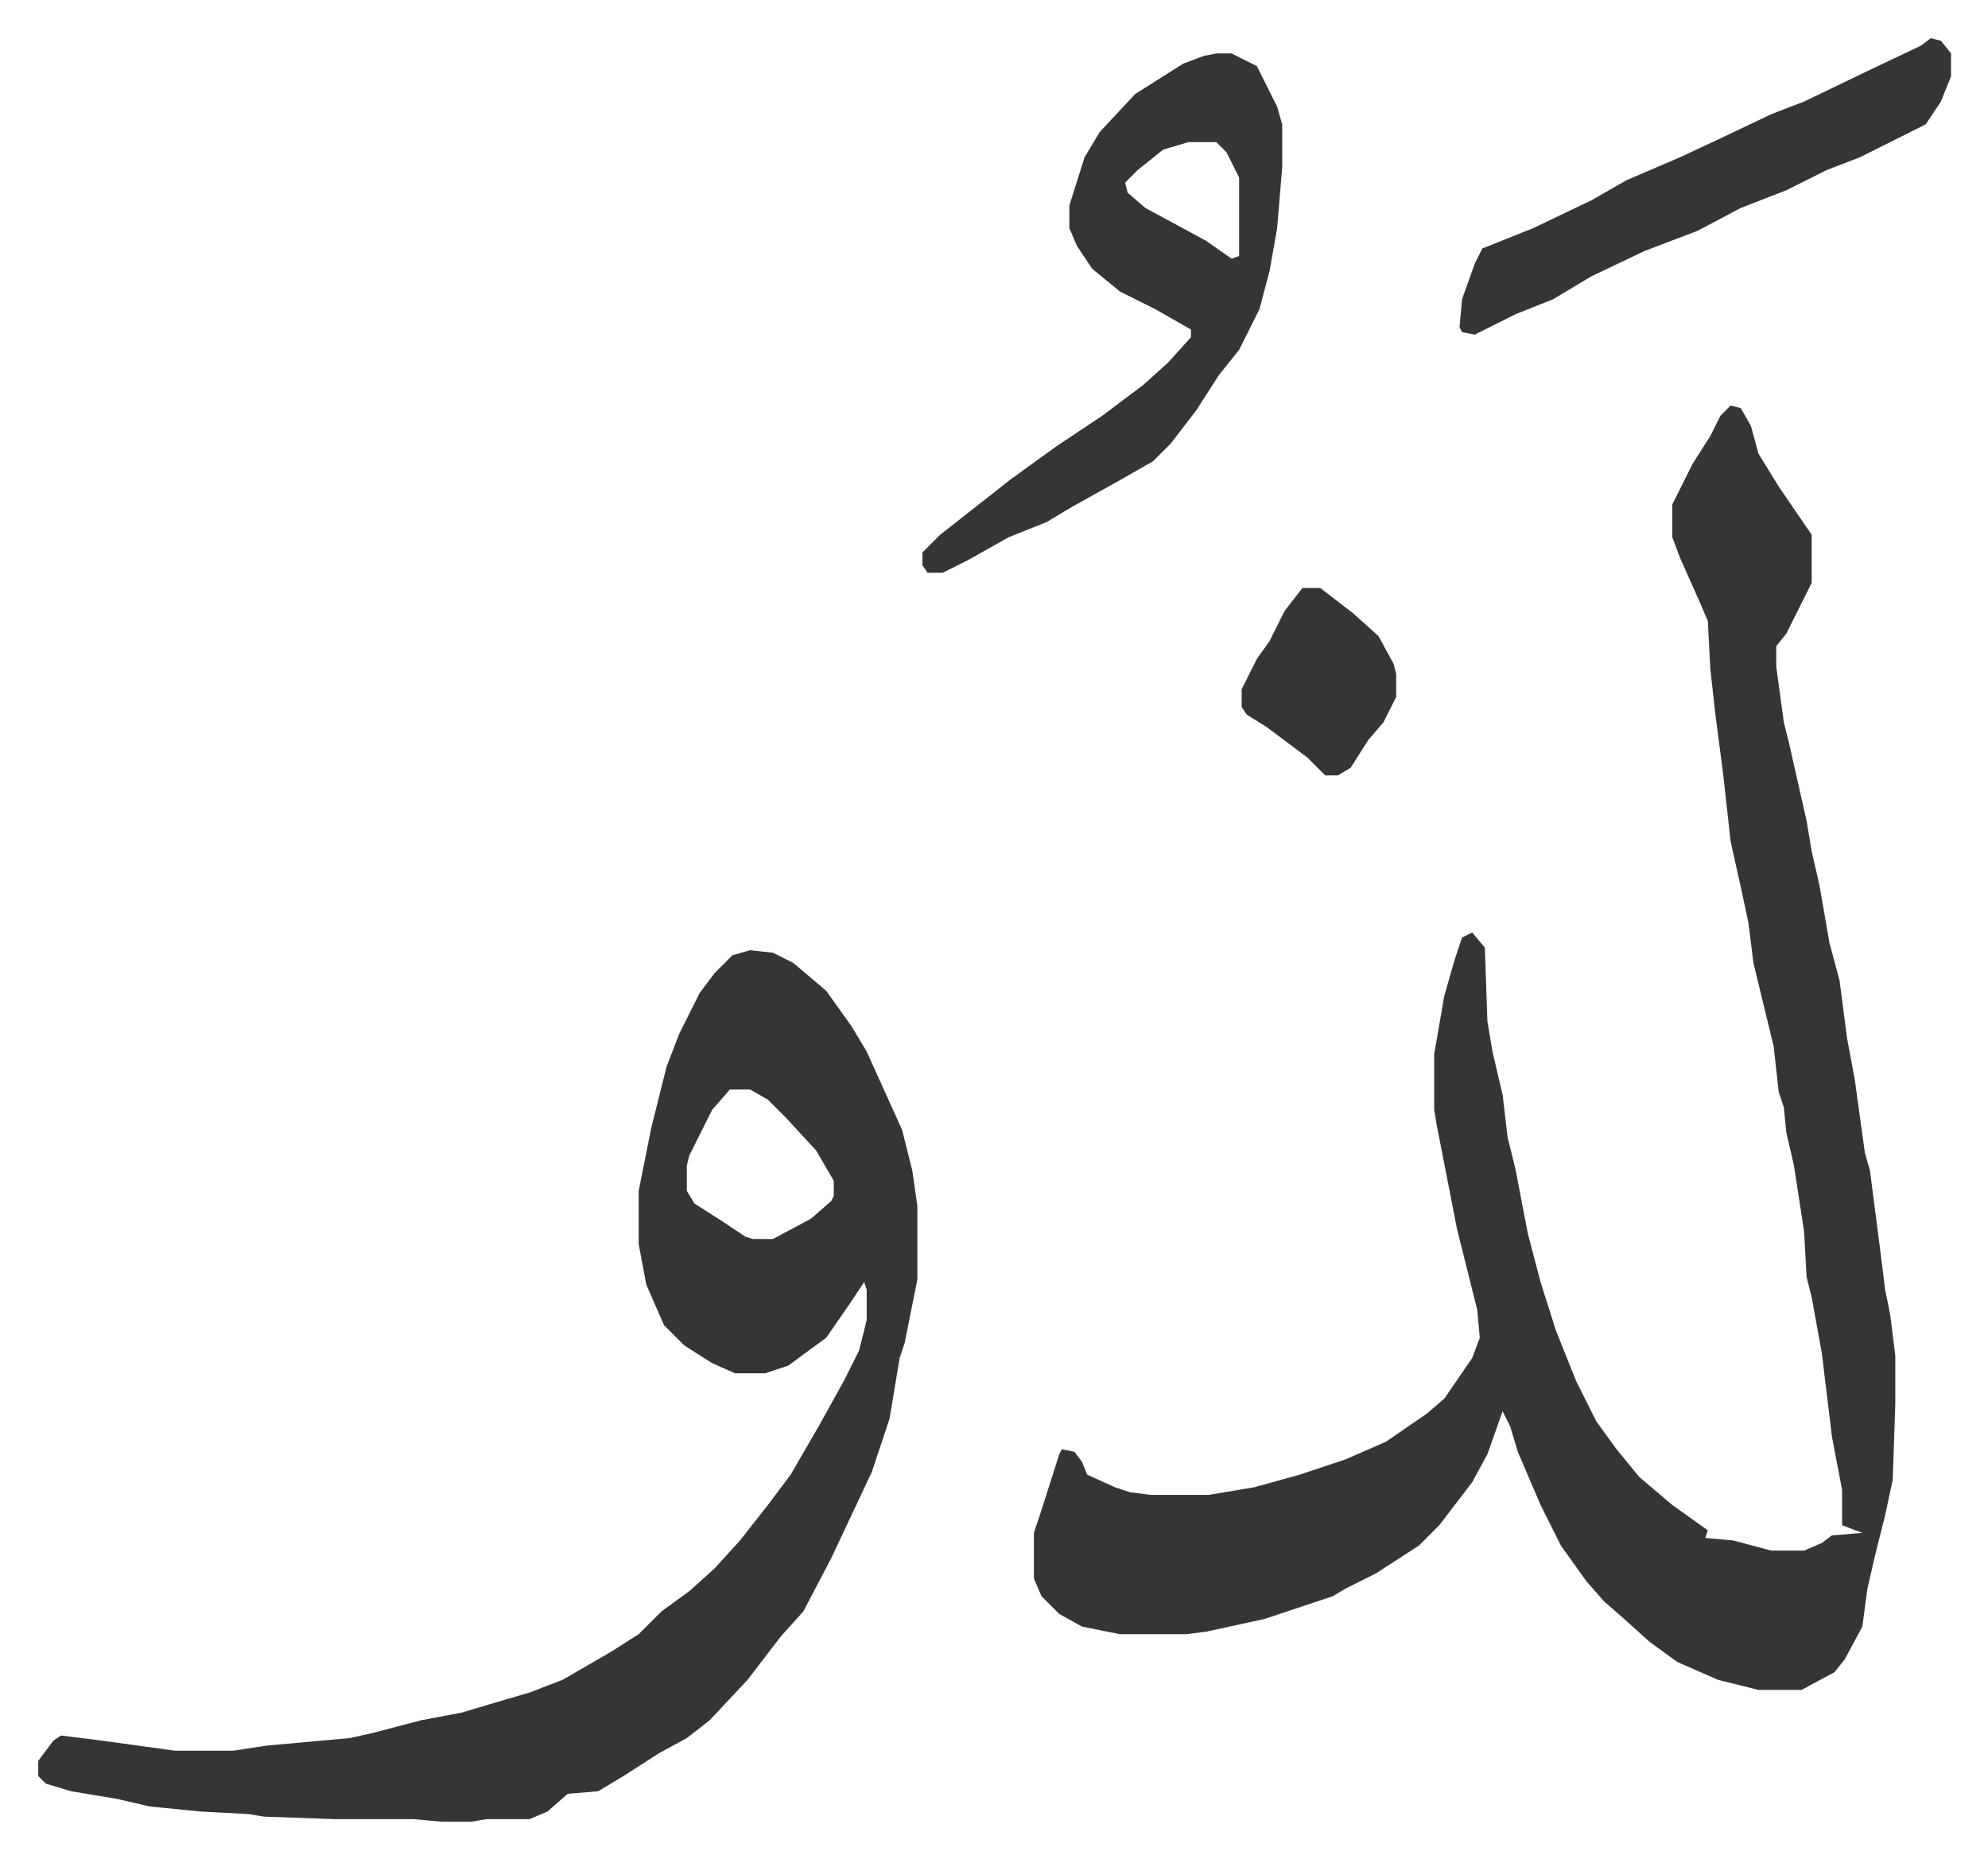 <svg xmlns="http://www.w3.org/2000/svg" role="img" viewBox="-15.09 333.91 784.68 733.68"><path fill="#353535" id="rule_normal" d="M668 494l4 1 4 7 3 11 8 13 13 19v19l-10 20-4 5v8l3 22 2 8 7 31 2 12 3 13 4 23 4 15 3 23 3 16 4 29 2 7 4 31 2 16 2 10 2 16v19l-1 30-3 14-4 16-3 13-2 15-7 13-4 5-13 7h-17l-16-4-16-7-11-8-10-9-8-7-7-8-10-14-8-16-9-21-3-10-3-6-6 17-6 11-13 17-8 8-17 11-12 6-5 3-27 9-23 5-8 1h-26l-15-3-9-5-7-7-3-7v-18l3-9 7-22 1-2 5 1 3 4 2 5 11 5 6 2 8 1h23l18-3 18-5 18-6 16-7 16-11 7-6 11-16 3-8-1-11-4-16-4-16-8-41-1-6v-22l4-23 4-14 3-9 4-2 5 6 1 29 2 12 4 17 2 17 3 12 5 26 5 19 6 19 8 20 8 16 8 11 9 11 13 11 14 10-1 3 11 1 15 4h13l7-3 4-3 12-1-8-3v-14l-4-21-4-33-4-22-2-8-1-18-4-26-3-13-1-10-2-6-2-18-8-33-2-16-3-14-4-18-3-27-3-23-2-18-1-19-3-7-8-18-3-8v-13l8-16 7-11 4-8zM281 709l9 1 8 4 13 11 10 14 6 10 14 31 4 16 2 14v29l-5 25-2 6-4 24-7 21-16 34-11 21-9 10-13 17-15 16-9 7-11 6-14 9-10 6-12 1-8 7-7 3h-17l-6 1h-12l-11-1h-31l-28-1-6-1-19-1-20-2-13-3-18-3-10-3-3-3v-6l6-8 3-2 16 2 29 4h23l13-2 33-3 9-2 19-5 16-3 10-3 17-5 13-5 19-11 11-7 9-9 11-8 10-9 10-11 11-14 9-12 11-19 10-18 6-12 3-12v-12l-1-3-6 9-9 13-15 11-9 3h-12l-9-4-11-7-8-8-7-16-3-16v-21l5-25 6-24 5-13 8-16 6-8 7-7zm-8 55l-7 8-9 18-1 4v10l3 5 11 7 9 6 3 1h8l15-8 8-7 1-2v-6l-7-12-12-13-7-7-7-4zm192-409h6l10 5 8 16 2 7v17l-2 24-3 17-4 15-8 16-8 10-9 14-10 13-7 7-14 8-18 10-10 6-15 6-16 9-10 5h-6l-2-3v-5l7-7 14-11 14-11 18-13 18-12 16-12 10-9 9-10v-3l-14-8-14-7-11-9-6-9-3-7v-9l6-19 6-10 14-15 19-12 8-3zm-11 35l-10 3-10 8-5 5 1 4 7 6 24 13 10 7 3-1v-31l-5-10-4-4zm293-41l4 1 4 5v9l-4 10-6 9-16 8-10 5-13 5-16 8-18 7-17 9-21 8-21 10-15 9-15 6-12 6-4 2-5-1-1-2 1-11 5-14 3-6 20-8 23-11 14-8 21-9 15-7 21-10 13-5 27-13 19-9zM499 566h7l13 10 10 9 6 11 1 4v9l-5 10-6 7-7 11-5 3h-5l-7-7-16-12-8-5-2-3v-7l6-12 5-7 6-12z"/></svg>
